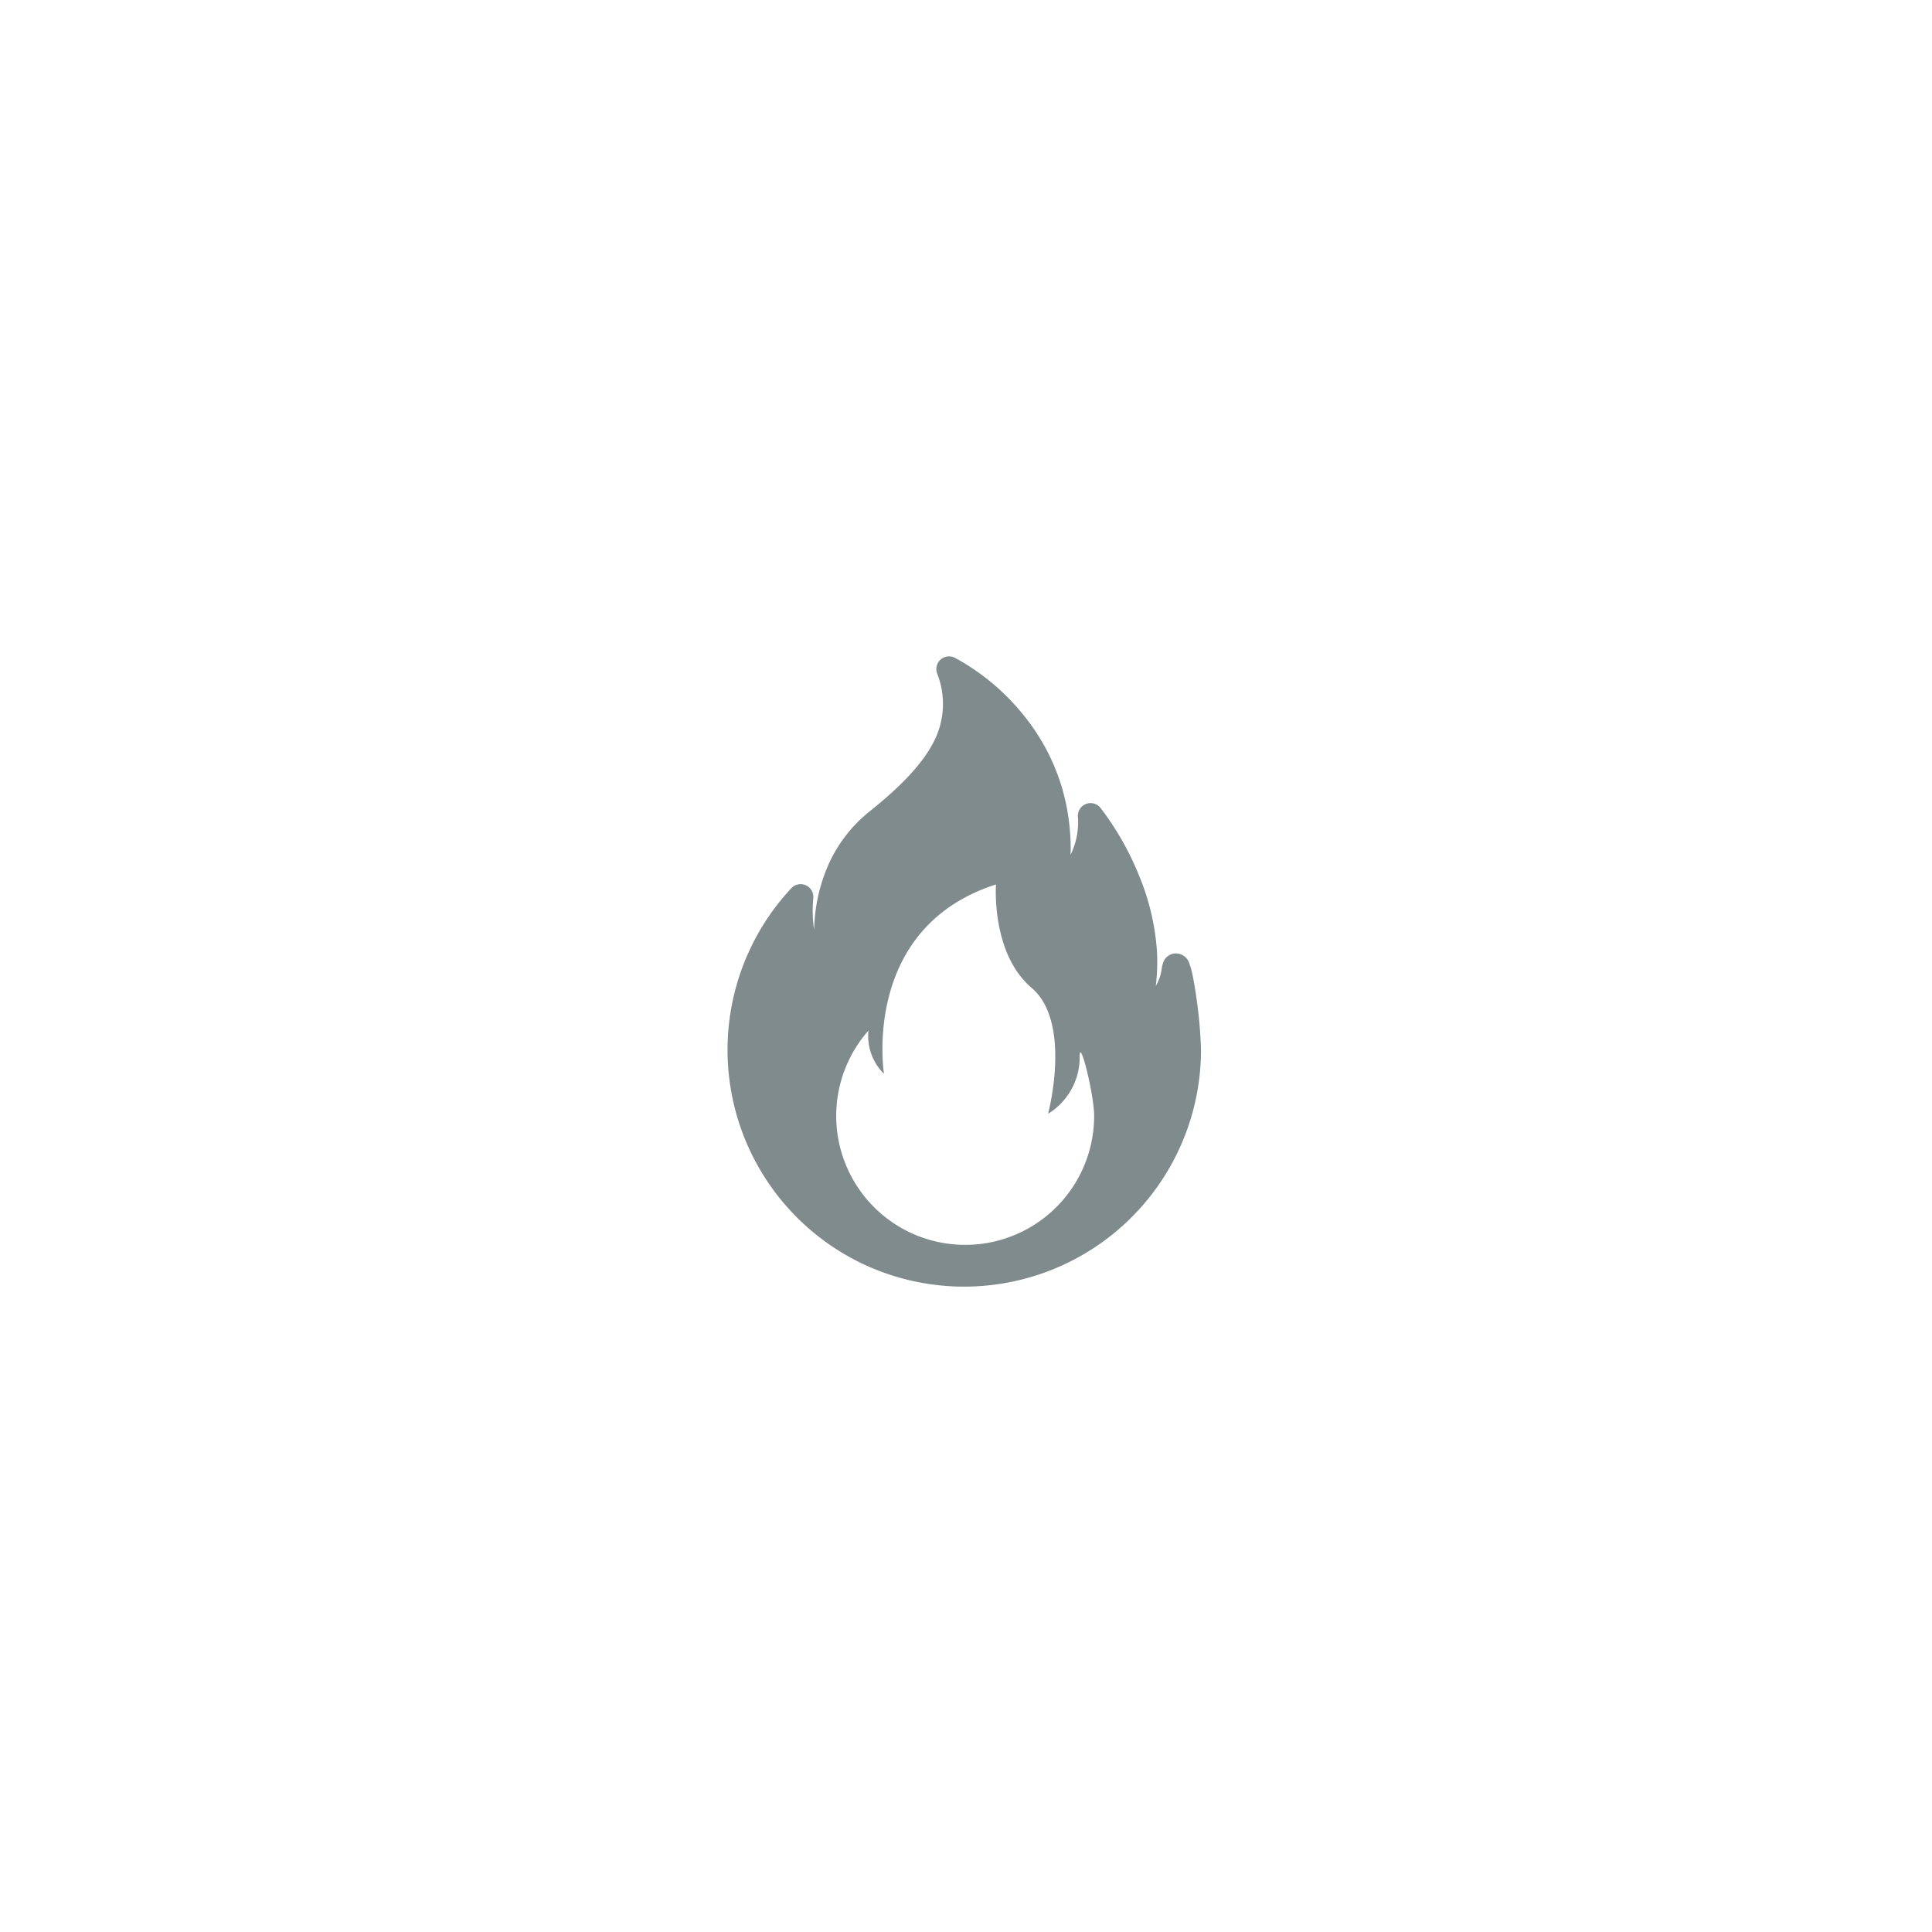 <svg xmlns="http://www.w3.org/2000/svg" xmlns:xlink="http://www.w3.org/1999/xlink" width="228" height="228" viewBox="0 0 228 228"><defs><filter id="a" x="0" y="0" width="228" height="228" filterUnits="userSpaceOnUse"><feOffset input="SourceAlpha"/><feGaussianBlur stdDeviation="15" result="b"/><feFlood flood-opacity="0.051"/><feComposite operator="in" in2="b"/><feComposite in="SourceGraphic"/></filter></defs><g transform="translate(44.585 45)"><g transform="matrix(1, 0, 0, 1, -44.58, -45)" filter="url(#a)"><circle cx="69" cy="69" r="69" transform="translate(45 45)" fill="#fff"/></g><g transform="translate(42.772 33.96)"><path d="M19395.709,11934.229a27.954,27.954,0,0,1-9.535-44.834,1.5,1.5,0,0,1,2.584,1.205,15.491,15.491,0,0,0,.1,3.688c.01-.288.023-.576.043-.873a20.044,20.044,0,0,1,1.586-6.653,16.807,16.807,0,0,1,4.959-6.457c4.146-3.317,6.625-6.1,7.8-8.751a9.727,9.727,0,0,0,.117-7.535,1.5,1.5,0,0,1,2.078-1.829,26.67,26.67,0,0,1,8.037,6.663,24.769,24.769,0,0,1,4.678,8.843,25.675,25.675,0,0,1,.971,7.76,8.754,8.754,0,0,0,.863-4.492,1.5,1.5,0,0,1,2.664-1.049,34.2,34.2,0,0,1,4.637,8.2,28.183,28.183,0,0,1,2.01,8.467,22.69,22.69,0,0,1-.121,4.351,5.227,5.227,0,0,0,.682-1.912,3.734,3.734,0,0,1,.166-.775,1.611,1.611,0,0,1,1.531-1.155,1.7,1.7,0,0,1,1.615,1.282,7.936,7.936,0,0,1,.293,1.034c.16.722.336,1.712.5,2.868a53.439,53.439,0,0,1,.551,6.2,27.96,27.96,0,0,1-38.818,25.748Z" transform="translate(-19380.141 -11863.539)" fill="#7f8b8d"/><path d="M98.6,172.559c-.017-2.366,1.709,4.485,1.709,7.015A15.22,15.22,0,1,1,73.676,169.5a6.243,6.243,0,0,0,1.829,5.1s-2.767-17.219,13.222-22.344c0,0-.615,8.1,4.2,12.2s1.947,14.862,1.947,14.862A7.814,7.814,0,0,0,98.6,172.559Z" transform="translate(-58.542 -126.84)" fill="#fff"/></g></g></svg>